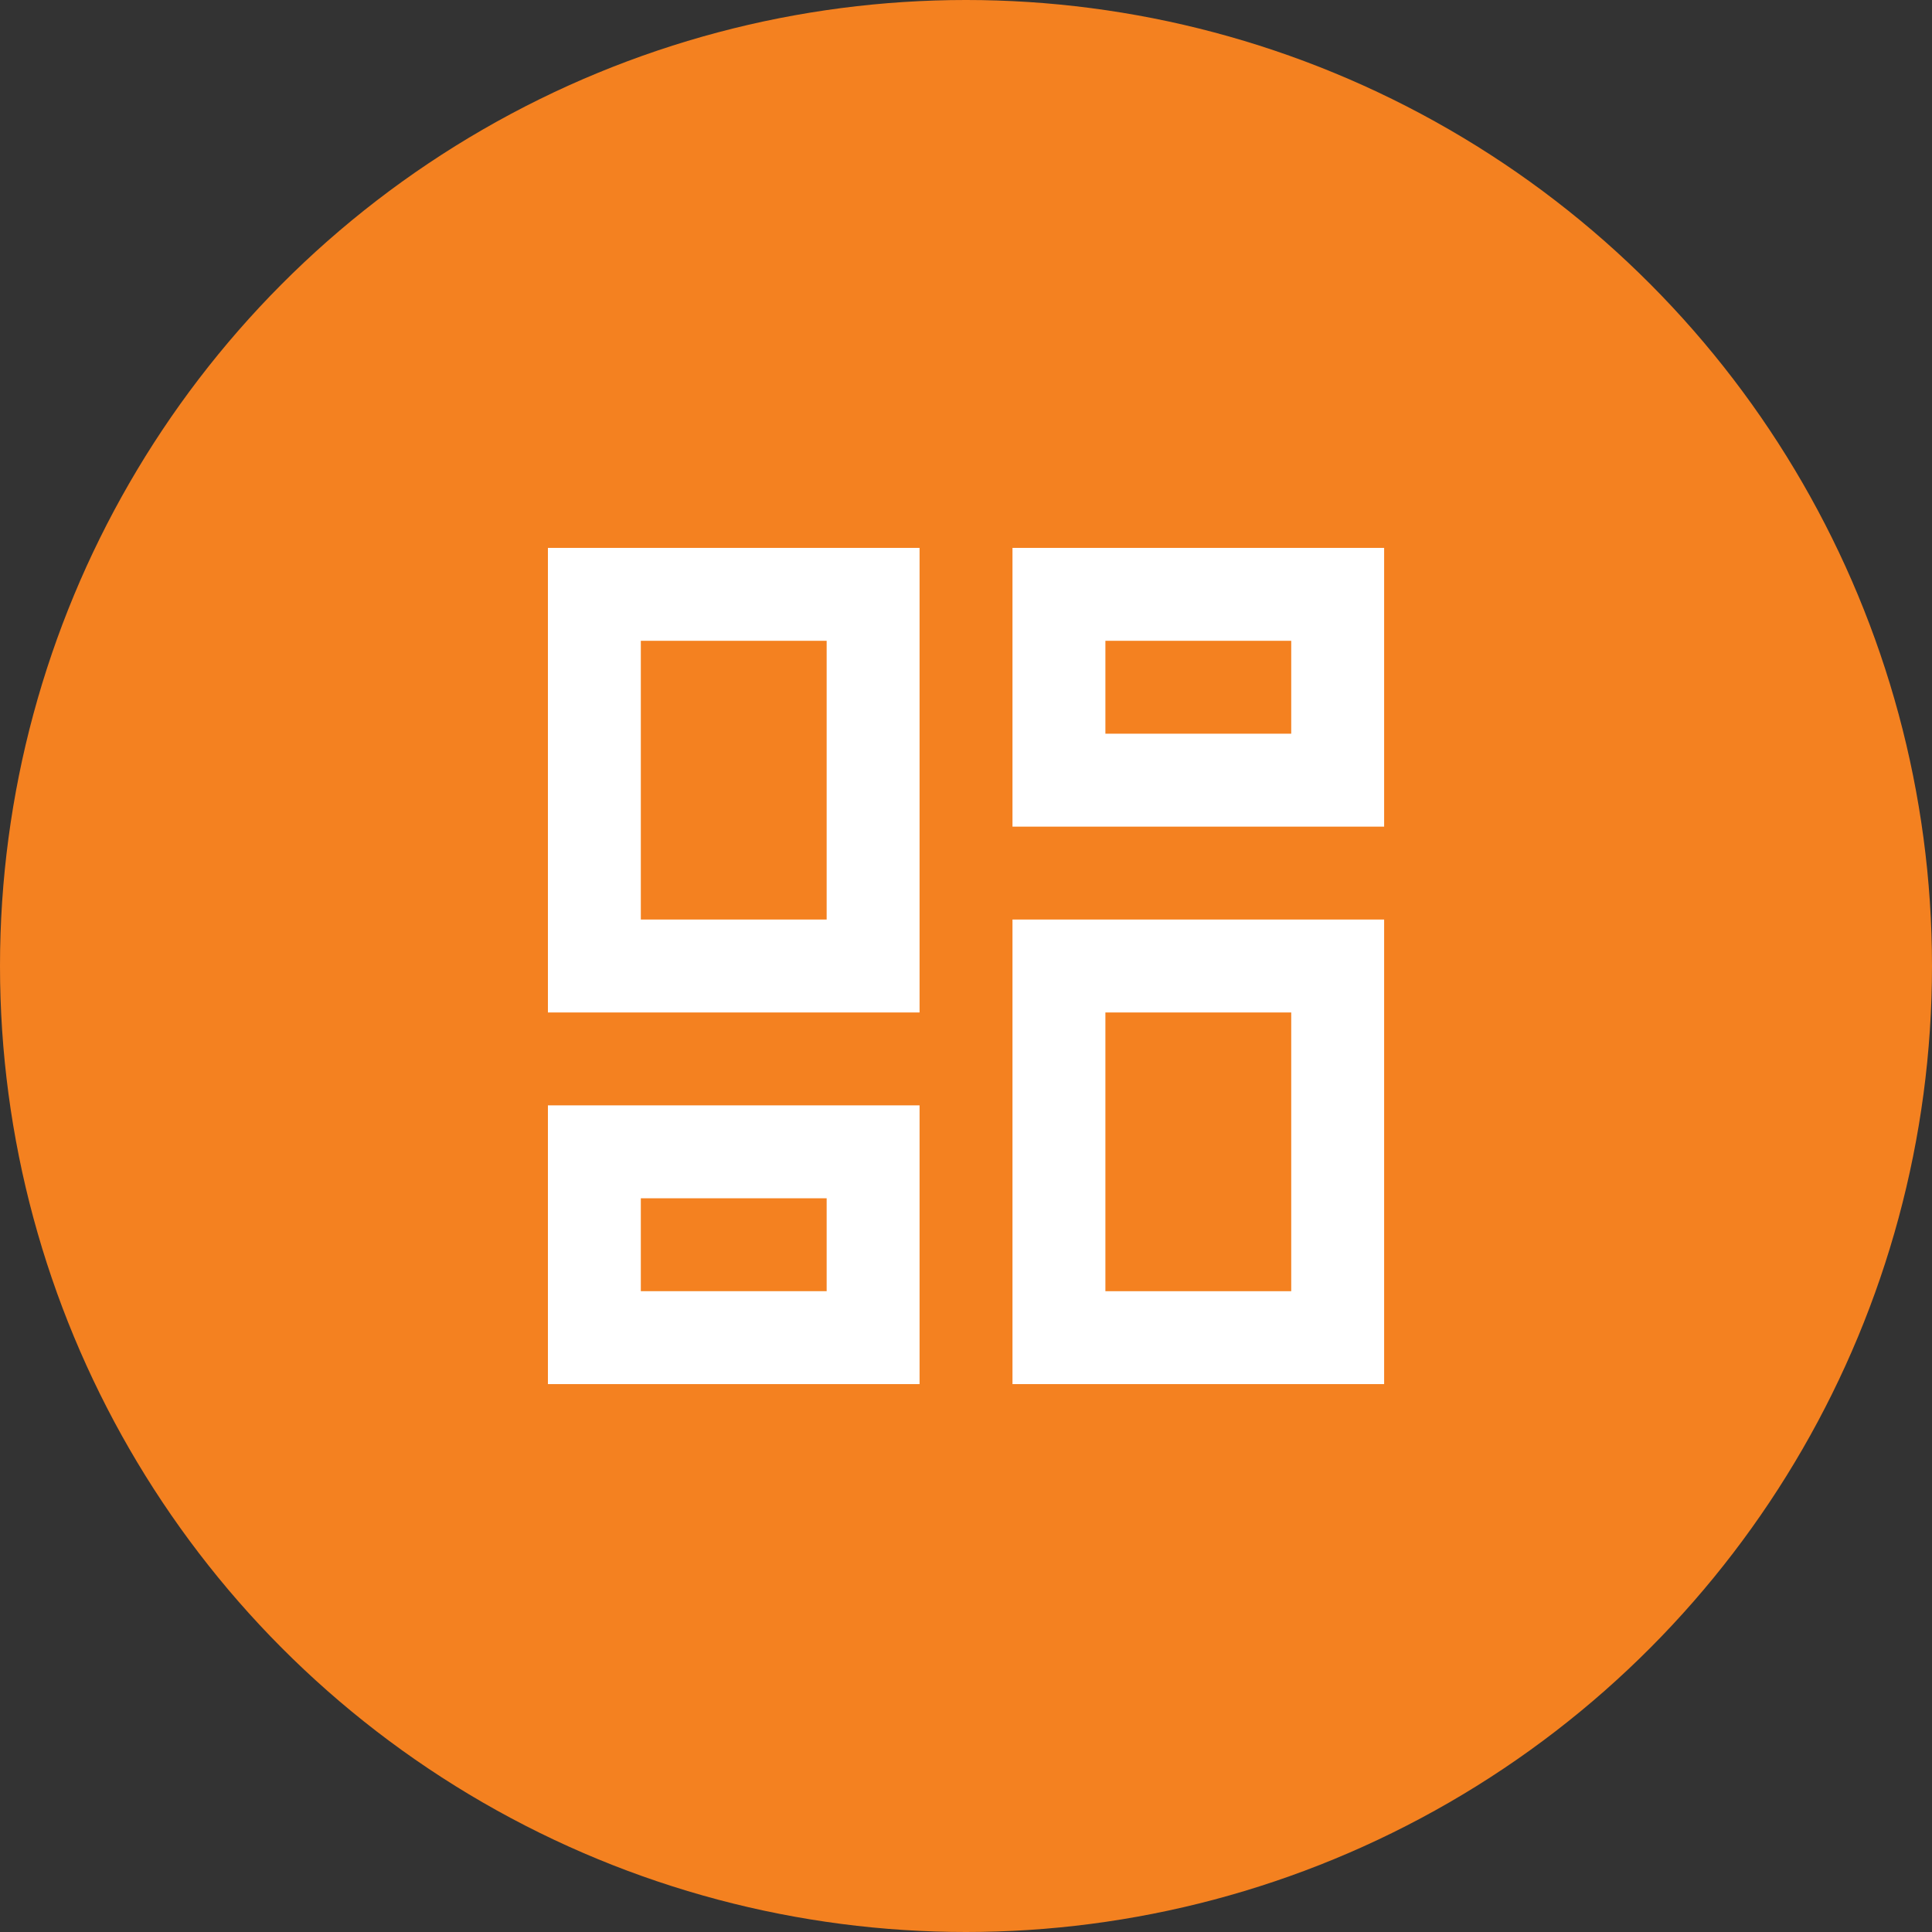 <svg xmlns="http://www.w3.org/2000/svg" width="80" height="80" viewBox="0 0 80 80">
  <rect x="0" y="0" width="80" height="80" fill="#333333" stroke="none"/>
  <g id="Group_516" data-name="Group 516" transform="translate(-1021 -1397)">
    <circle id="Ellipse_32" data-name="Ellipse 32" cx="40" cy="40" r="40" transform="translate(1021 1397)" fill="#f48120"/>
    <g id="Icons" transform="translate(1040.917 1416.916)">
      <g id="Outlined" transform="translate(-3 -3)">
        <g id="Action" transform="translate(0)">
          <g id="Outlined-_-Action-_-dashboard" data-name="Outlined-/-Action-/-dashboard">
            <g id="Group_419" data-name="Group 419">
              <path id="Path" d="M0,0H46.168V46.168H0Z" fill="none" fill-rule="evenodd"/>
              <path id="_-Icon-Color" data-name="🔹-Icon-Color" d="M33.779,6.847v3.847H26.084V6.847Zm-19.237,0V18.389H6.847V6.847ZM33.779,22.237V33.779H26.084V22.237ZM14.542,29.931v3.847H6.847V29.931ZM37.626,3H22.237V14.542H37.626ZM18.389,3H3V22.237H18.389ZM37.626,18.389H22.237V37.626H37.626ZM18.389,26.084H3V37.626H18.389Z" transform="translate(2.771 2.771)" fill="#fff" fill-rule="evenodd"/>
            </g>
          </g>
        </g>
      </g>
    </g>
  </g>
</svg>
